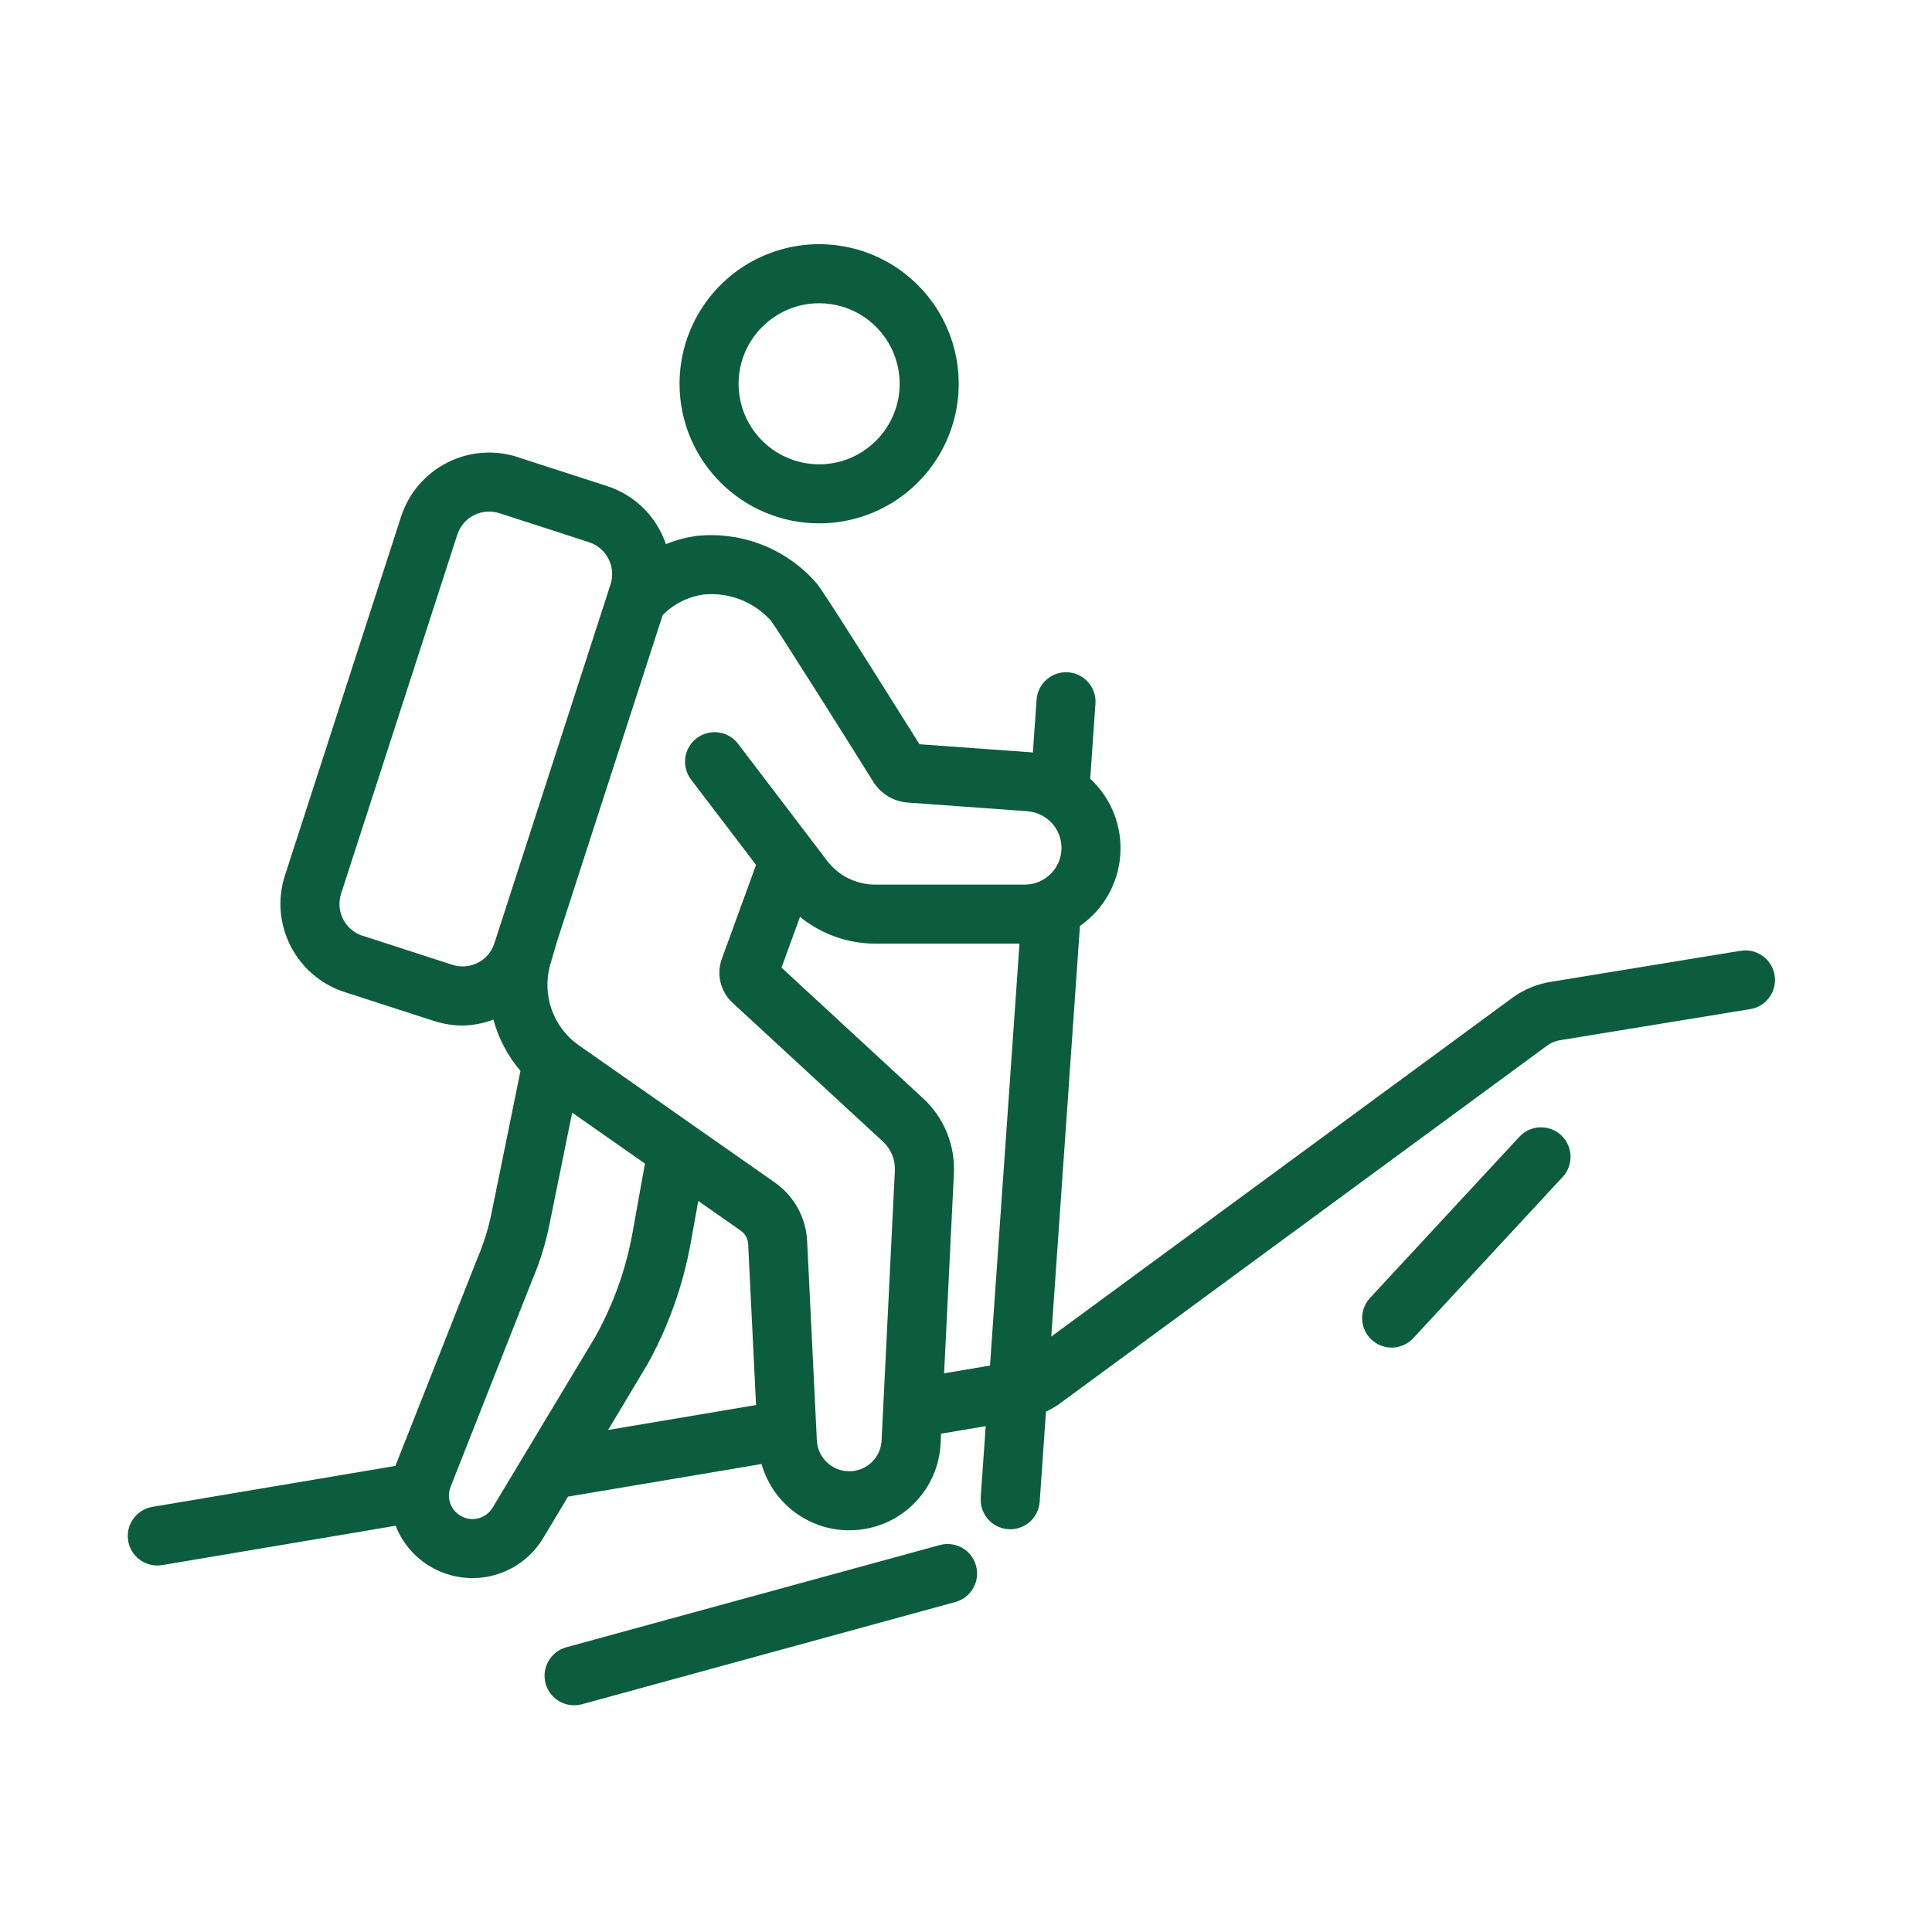 <svg width="45" height="45" viewBox="0 0 45 45" fill="none" xmlns="http://www.w3.org/2000/svg">
<path d="M19.08 12.19C20.395 12.19 21.579 11.398 22.083 10.182C22.586 8.969 22.308 7.57 21.378 6.64C20.448 5.71 19.051 5.432 17.836 5.935C16.62 6.439 15.828 7.625 15.828 8.94C15.83 10.734 17.284 12.188 19.08 12.19L19.08 12.19ZM19.08 7.063C19.838 7.063 20.522 7.52 20.812 8.221C21.103 8.923 20.943 9.729 20.405 10.265C19.869 10.803 19.063 10.963 18.362 10.672C17.66 10.382 17.203 9.698 17.203 8.94C17.205 7.903 18.044 7.065 19.08 7.063L19.08 7.063Z" fill="#0C5C40"/>
<path d="M40.545 22.145L36.109 22.871C35.79 22.924 35.485 23.051 35.222 23.244L24.486 31.131L25.154 21.565V21.567C25.703 21.185 26.048 20.575 26.094 19.91C26.141 19.243 25.883 18.591 25.393 18.138L25.515 16.395V16.393C25.543 16.015 25.257 15.687 24.878 15.659C24.499 15.633 24.171 15.919 24.144 16.297L24.058 17.529C24.049 17.529 24.041 17.526 24.032 17.524L21.416 17.335C20.981 16.641 19.214 13.82 19.03 13.598C18.332 12.784 17.277 12.368 16.212 12.483C15.971 12.519 15.736 12.582 15.51 12.675C15.294 12.034 14.788 11.532 14.144 11.323L12.054 10.647V10.645C11.511 10.47 10.919 10.517 10.412 10.778C9.904 11.037 9.519 11.488 9.343 12.031L6.636 20.393C6.272 21.525 6.893 22.737 8.022 23.105L10.112 23.782V23.78C10.327 23.851 10.552 23.887 10.779 23.887C11.023 23.882 11.263 23.835 11.492 23.748C11.611 24.188 11.827 24.597 12.123 24.944L11.447 28.264C11.373 28.625 11.262 28.979 11.116 29.318L9.216 34.127C9.215 34.132 9.213 34.138 9.211 34.144L3.55 35.098C3.197 35.158 2.948 35.478 2.979 35.834C3.008 36.19 3.306 36.463 3.663 36.463C3.701 36.463 3.741 36.461 3.778 36.454L9.22 35.537C9.228 35.559 9.232 35.583 9.242 35.604C9.529 36.264 10.162 36.707 10.88 36.753C11.598 36.8 12.283 36.441 12.652 35.824L13.231 34.859L17.738 34.1C18.023 35.102 18.992 35.75 20.027 35.629C21.063 35.511 21.859 34.66 21.909 33.618L21.919 33.393L22.959 33.218L22.842 34.883H22.844C22.818 35.263 23.104 35.592 23.482 35.617C23.499 35.619 23.514 35.619 23.53 35.619C23.891 35.619 24.19 35.341 24.216 34.98L24.363 32.878C24.468 32.83 24.568 32.773 24.662 32.708L36.037 24.353C36.125 24.289 36.224 24.246 36.333 24.229L40.767 23.504C41.142 23.442 41.396 23.089 41.334 22.715C41.274 22.34 40.92 22.086 40.546 22.146L40.545 22.145ZM11.127 22.424L11.129 22.426C10.945 22.518 10.732 22.536 10.536 22.472L8.446 21.795L8.444 21.797C8.037 21.663 7.813 21.226 7.944 20.817L10.651 12.455C10.715 12.257 10.852 12.094 11.036 12.001C11.22 11.907 11.435 11.89 11.631 11.953L13.721 12.629V12.63C14.128 12.763 14.353 13.201 14.221 13.61L14.183 13.727L14.18 13.737L11.514 21.974V21.972C11.452 22.17 11.313 22.331 11.129 22.426L11.127 22.424ZM10.804 35.342L10.806 35.344C10.67 35.29 10.56 35.186 10.502 35.053C10.443 34.919 10.441 34.768 10.495 34.632L12.385 29.842C12.566 29.423 12.703 28.986 12.794 28.538L13.327 25.916L15.022 27.102L14.735 28.701C14.582 29.558 14.286 30.384 13.862 31.143L11.474 35.117V35.115C11.337 35.346 11.053 35.442 10.806 35.344L10.804 35.342ZM15.047 31.832L15.049 31.834C15.555 30.935 15.907 29.959 16.089 28.943L16.264 27.972L17.256 28.666H17.254C17.358 28.737 17.421 28.852 17.426 28.977L17.61 32.726L14.164 33.307L15.047 31.832ZM19.779 34.268H19.781C19.379 34.27 19.047 33.953 19.026 33.551L18.8 28.91C18.774 28.36 18.494 27.854 18.042 27.539L13.482 24.347C12.88 23.926 12.614 23.168 12.818 22.462L12.975 21.925L15.434 14.329L15.433 14.33C15.69 14.067 16.027 13.897 16.392 13.847C16.981 13.79 17.562 14.017 17.957 14.457C18.126 14.684 19.717 17.209 20.345 18.216C20.52 18.491 20.814 18.669 21.139 18.693L23.932 18.895V18.897C24.391 18.93 24.74 19.32 24.724 19.781C24.707 20.239 24.329 20.604 23.87 20.604H20.377C19.943 20.602 19.532 20.399 19.269 20.054L17.192 17.326C17.082 17.18 16.918 17.084 16.737 17.06C16.557 17.036 16.373 17.084 16.227 17.194C16.082 17.304 15.986 17.469 15.962 17.649C15.938 17.831 15.986 18.014 16.098 18.16L17.61 20.145L16.814 22.331C16.682 22.692 16.78 23.098 17.065 23.359L20.566 26.59H20.565C20.754 26.764 20.857 27.015 20.843 27.271L20.534 33.55L20.535 33.551C20.515 33.954 20.183 34.27 19.781 34.268L19.779 34.268ZM21.99 31.987L22.218 27.338C22.251 26.675 21.988 26.03 21.498 25.58L18.203 22.538L18.633 21.355C19.126 21.756 19.741 21.976 20.378 21.979H23.746L23.059 31.807L21.99 31.987Z" fill="#0C5C40"/>
<path d="M21.89 35.987L13.191 38.368C13.015 38.416 12.864 38.531 12.775 38.691C12.684 38.849 12.66 39.036 12.708 39.213C12.756 39.389 12.873 39.54 13.031 39.629C13.191 39.72 13.378 39.743 13.555 39.695L22.252 37.314C22.618 37.213 22.835 36.835 22.733 36.468C22.634 36.102 22.256 35.888 21.89 35.987L21.89 35.987Z" fill="#0C5C40"/>
<path d="M35.39 26.477L31.911 30.231C31.787 30.365 31.72 30.544 31.727 30.726C31.734 30.909 31.813 31.08 31.947 31.204C32.081 31.33 32.258 31.395 32.44 31.388C32.624 31.381 32.796 31.3 32.92 31.166L36.399 27.412C36.656 27.134 36.639 26.699 36.361 26.441C36.082 26.183 35.648 26.199 35.39 26.477Z" fill="#0C5C40"/>
</svg>
